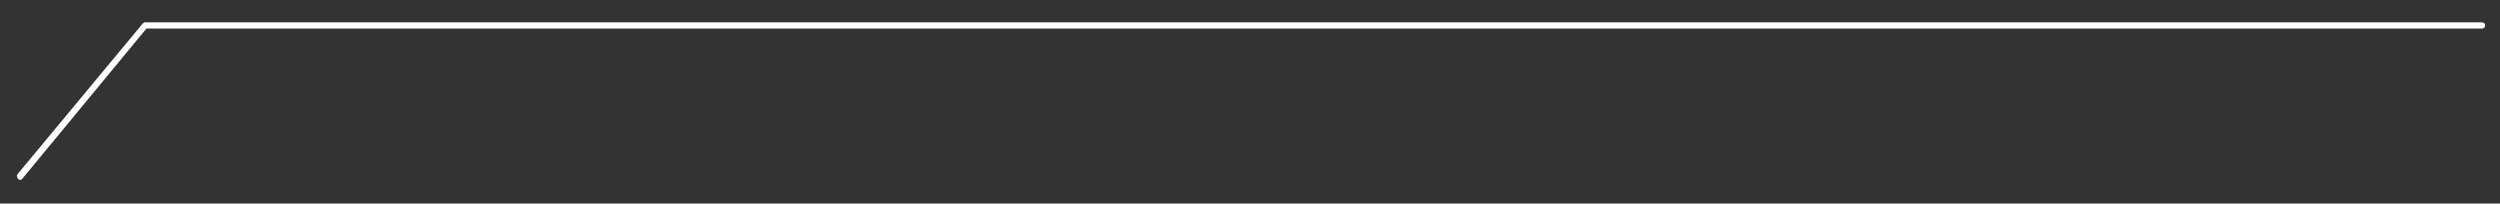 <?xml version="1.0" encoding="UTF-8"?> <!-- Generator: Adobe Illustrator 24.3.0, SVG Export Plug-In . SVG Version: 6.00 Build 0) --> <svg xmlns="http://www.w3.org/2000/svg" xmlns:xlink="http://www.w3.org/1999/xlink" id="Layer_1" x="0px" y="0px" viewBox="0 0 402.9 32.8" style="enable-background:new 0 0 402.9 32.8;" xml:space="preserve"><rect x="0" y="0" width="402.9" height="32.8" fill="#333333" stroke="none"/> <style type="text/css"> .st0{fill:#FFFFFF;} </style> <g> <path class="st0" d="M2.9,28.8c-0.2-0.2-0.2-0.5-0.1-0.7L23,3.8c0.1-0.1,0.2-0.2,0.4-0.2H400c0.3,0,0.5,0.2,0.5,0.5 s-0.2,0.5-0.5,0.5H23.6l-20,24.2c-0.1,0.1-0.2,0.2-0.4,0.2C3.1,28.9,2.9,28.9,2.9,28.8z"></path> </g> </svg> 